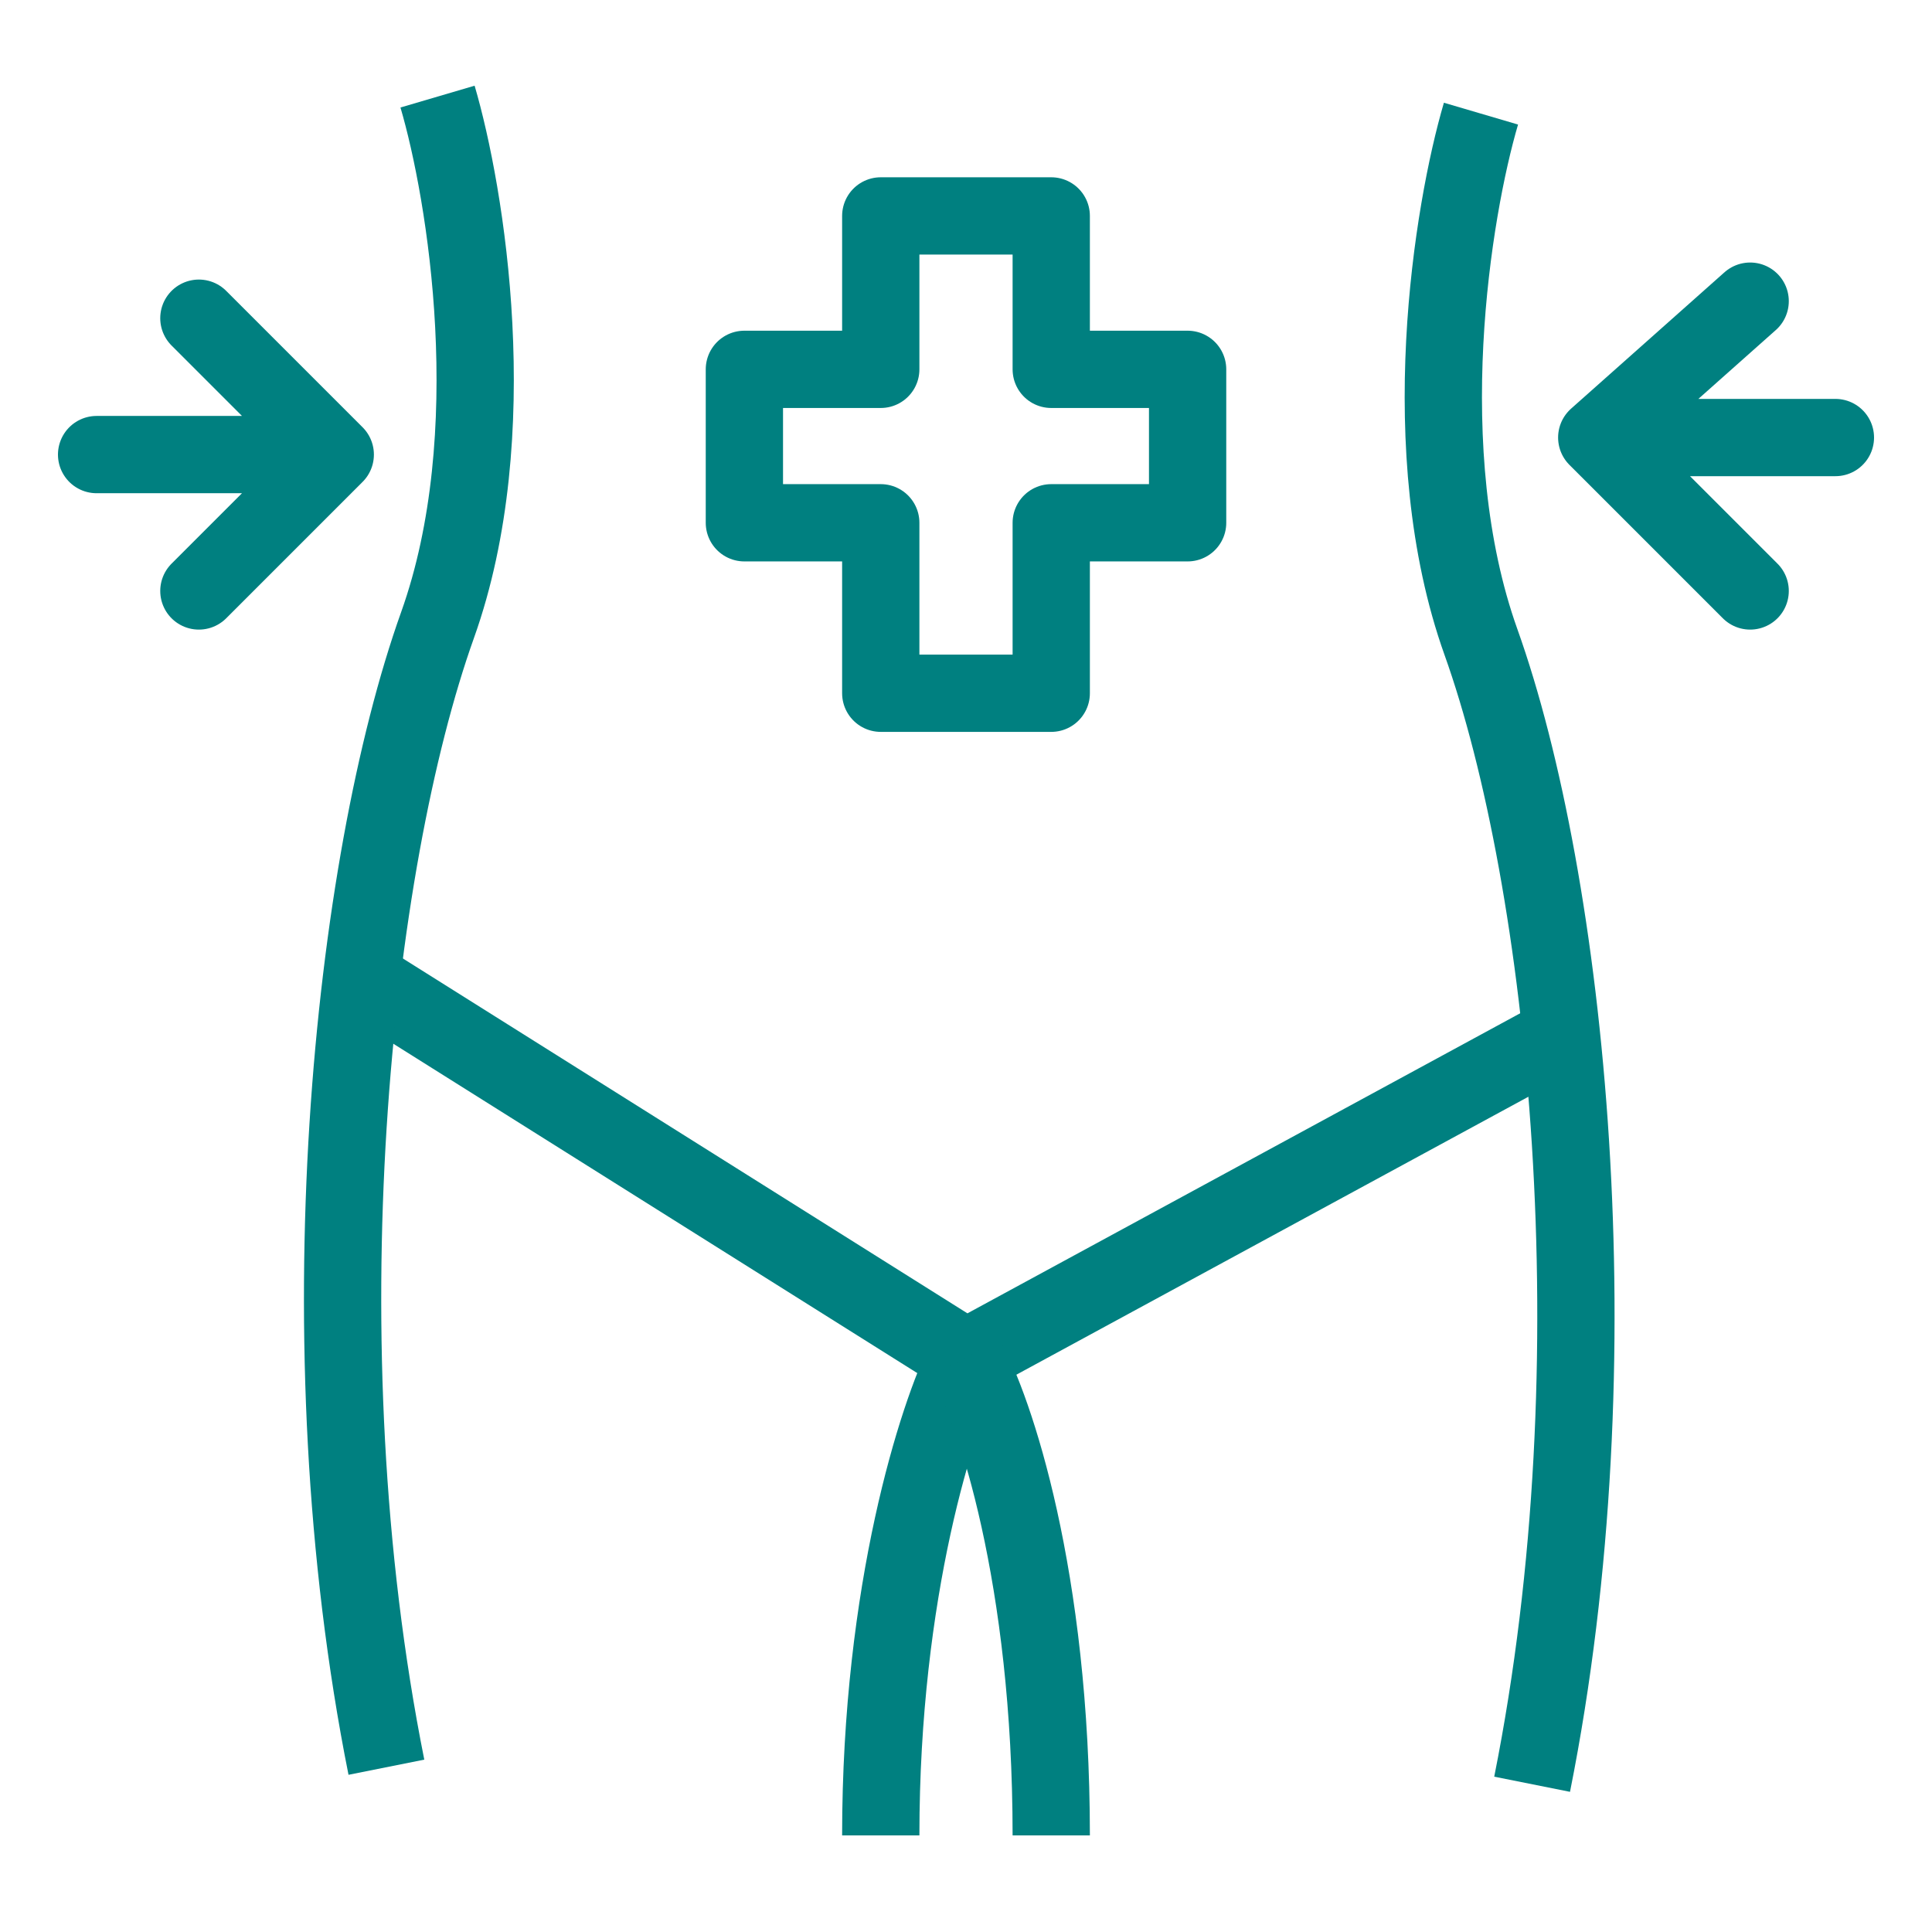 <?xml version="1.0" encoding="UTF-8"?>
<svg width="100" height="100" viewBox="0 0 100 100" fill="none" xmlns="http://www.w3.org/2000/svg">
<path d="M90.588 15.588L82.647 22.647M82.647 22.647L90.588 30.588M82.647 22.647H95" stroke="#008080" stroke-width="4" stroke-linecap="round" stroke-linejoin="round"/>
<path d="M19.118 50.882L50 70.294L80.882 53.529" stroke="#008080" stroke-width="4" stroke-linejoin="round"/>
<path d="M50 70.294C48.529 73.235 45.588 82.294 45.588 95" stroke="#008080" stroke-width="4"/>
<path d="M45.588 11.176V19.117H38.529V27.059H45.588V35.882H54.412V27.059H61.471V19.117H54.412V11.176H45.588Z" stroke="#008080" stroke-width="4" stroke-linejoin="round"/>
<path d="M22.647 5C24.118 10 26.176 22.471 22.647 32.353C18.235 44.706 15.588 69.412 20 91.471" stroke="#008080" stroke-width="4"/>
<path d="M76.655 5.882C75.184 10.882 73.125 23.353 76.655 33.235C81.067 45.588 83.714 70.294 79.302 92.353" stroke="#008080" stroke-width="4"/>
<path d="M50 70.294C51.471 72.941 54.412 81.588 54.412 95" stroke="#008080" stroke-width="4"/>
<path d="M10.294 16.47L17.353 23.529M17.353 23.529L10.294 30.588M17.353 23.529H5" stroke="#008080" stroke-width="4" stroke-linecap="round" stroke-linejoin="round"/>
</svg>

